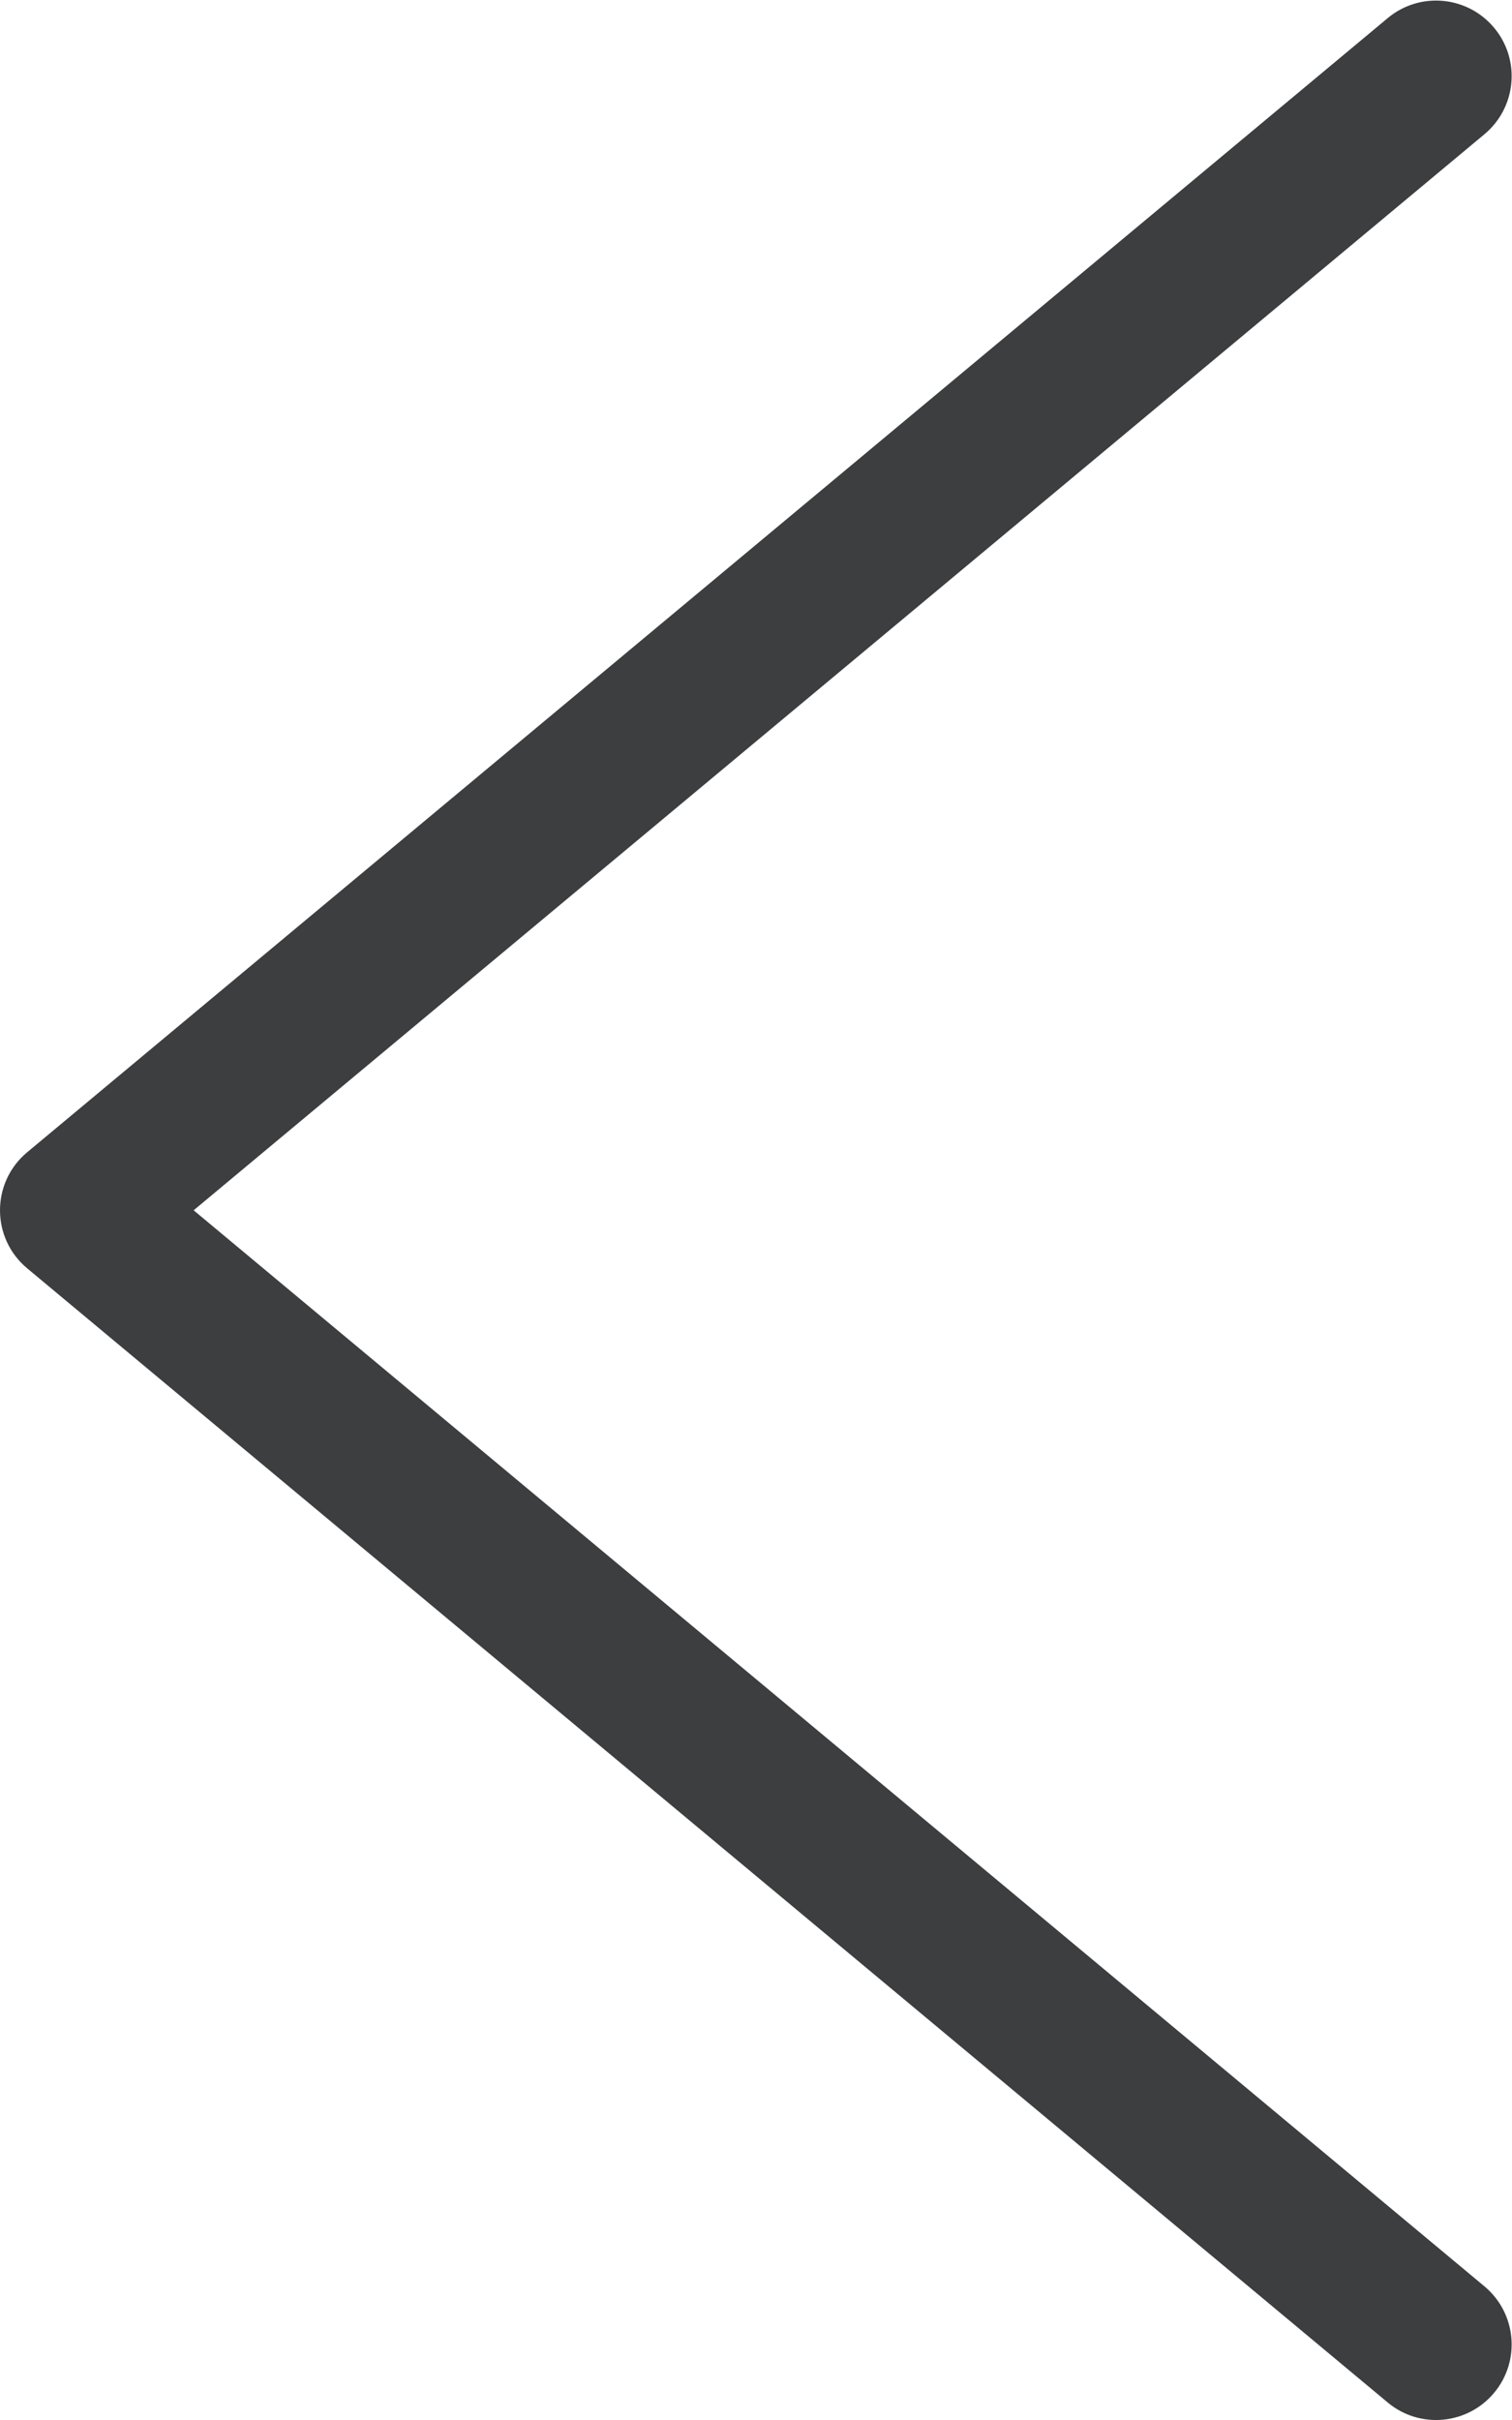 <?xml version="1.0" encoding="UTF-8"?><svg xmlns="http://www.w3.org/2000/svg" xmlns:cc="http://creativecommons.org/ns#" xmlns:dc="http://purl.org/dc/elements/1.1/" xmlns:rdf="http://www.w3.org/1999/02/22-rdf-syntax-ns#" xmlns:svg="http://www.w3.org/2000/svg" height="21.333" id="svg2" version="1.1" viewBox="0 0 13.333 21.333" width="13.333" xml:space="preserve"><defs id="defs6"><clipPath clipPathUnits="userSpaceOnUse" id="clipPath18"><path d="M 0,16 H 10 V 0 H 0 Z" id="path16"/></clipPath></defs><g id="g10" transform="matrix(1.333,0,0,-1.333,0,21.333)"><g id="g12"><g clip-path="url(#clipPath18)" id="g14"><g id="g20" transform="translate(9.82,15.116)"><path d="M 0,0 C 0.212,0.177 0.241,0.492 0.064,0.704 -0.113,0.916 -0.428,0.945 -0.64,0.768 l -9,-7.5 c -0.24,-0.2 -0.24,-0.568 0,-0.768 l 9,-7.5 c 0.212,-0.177 0.527,-0.148 0.704,0.064 0.177,0.212 0.148,0.527 -0.064,0.704 l -8.539,7.116 z" id="path22" style="fill:#3c3e40;fill-opacity:1;fill-rule:nonzero;stroke:none"/></g></g></g></g></svg>